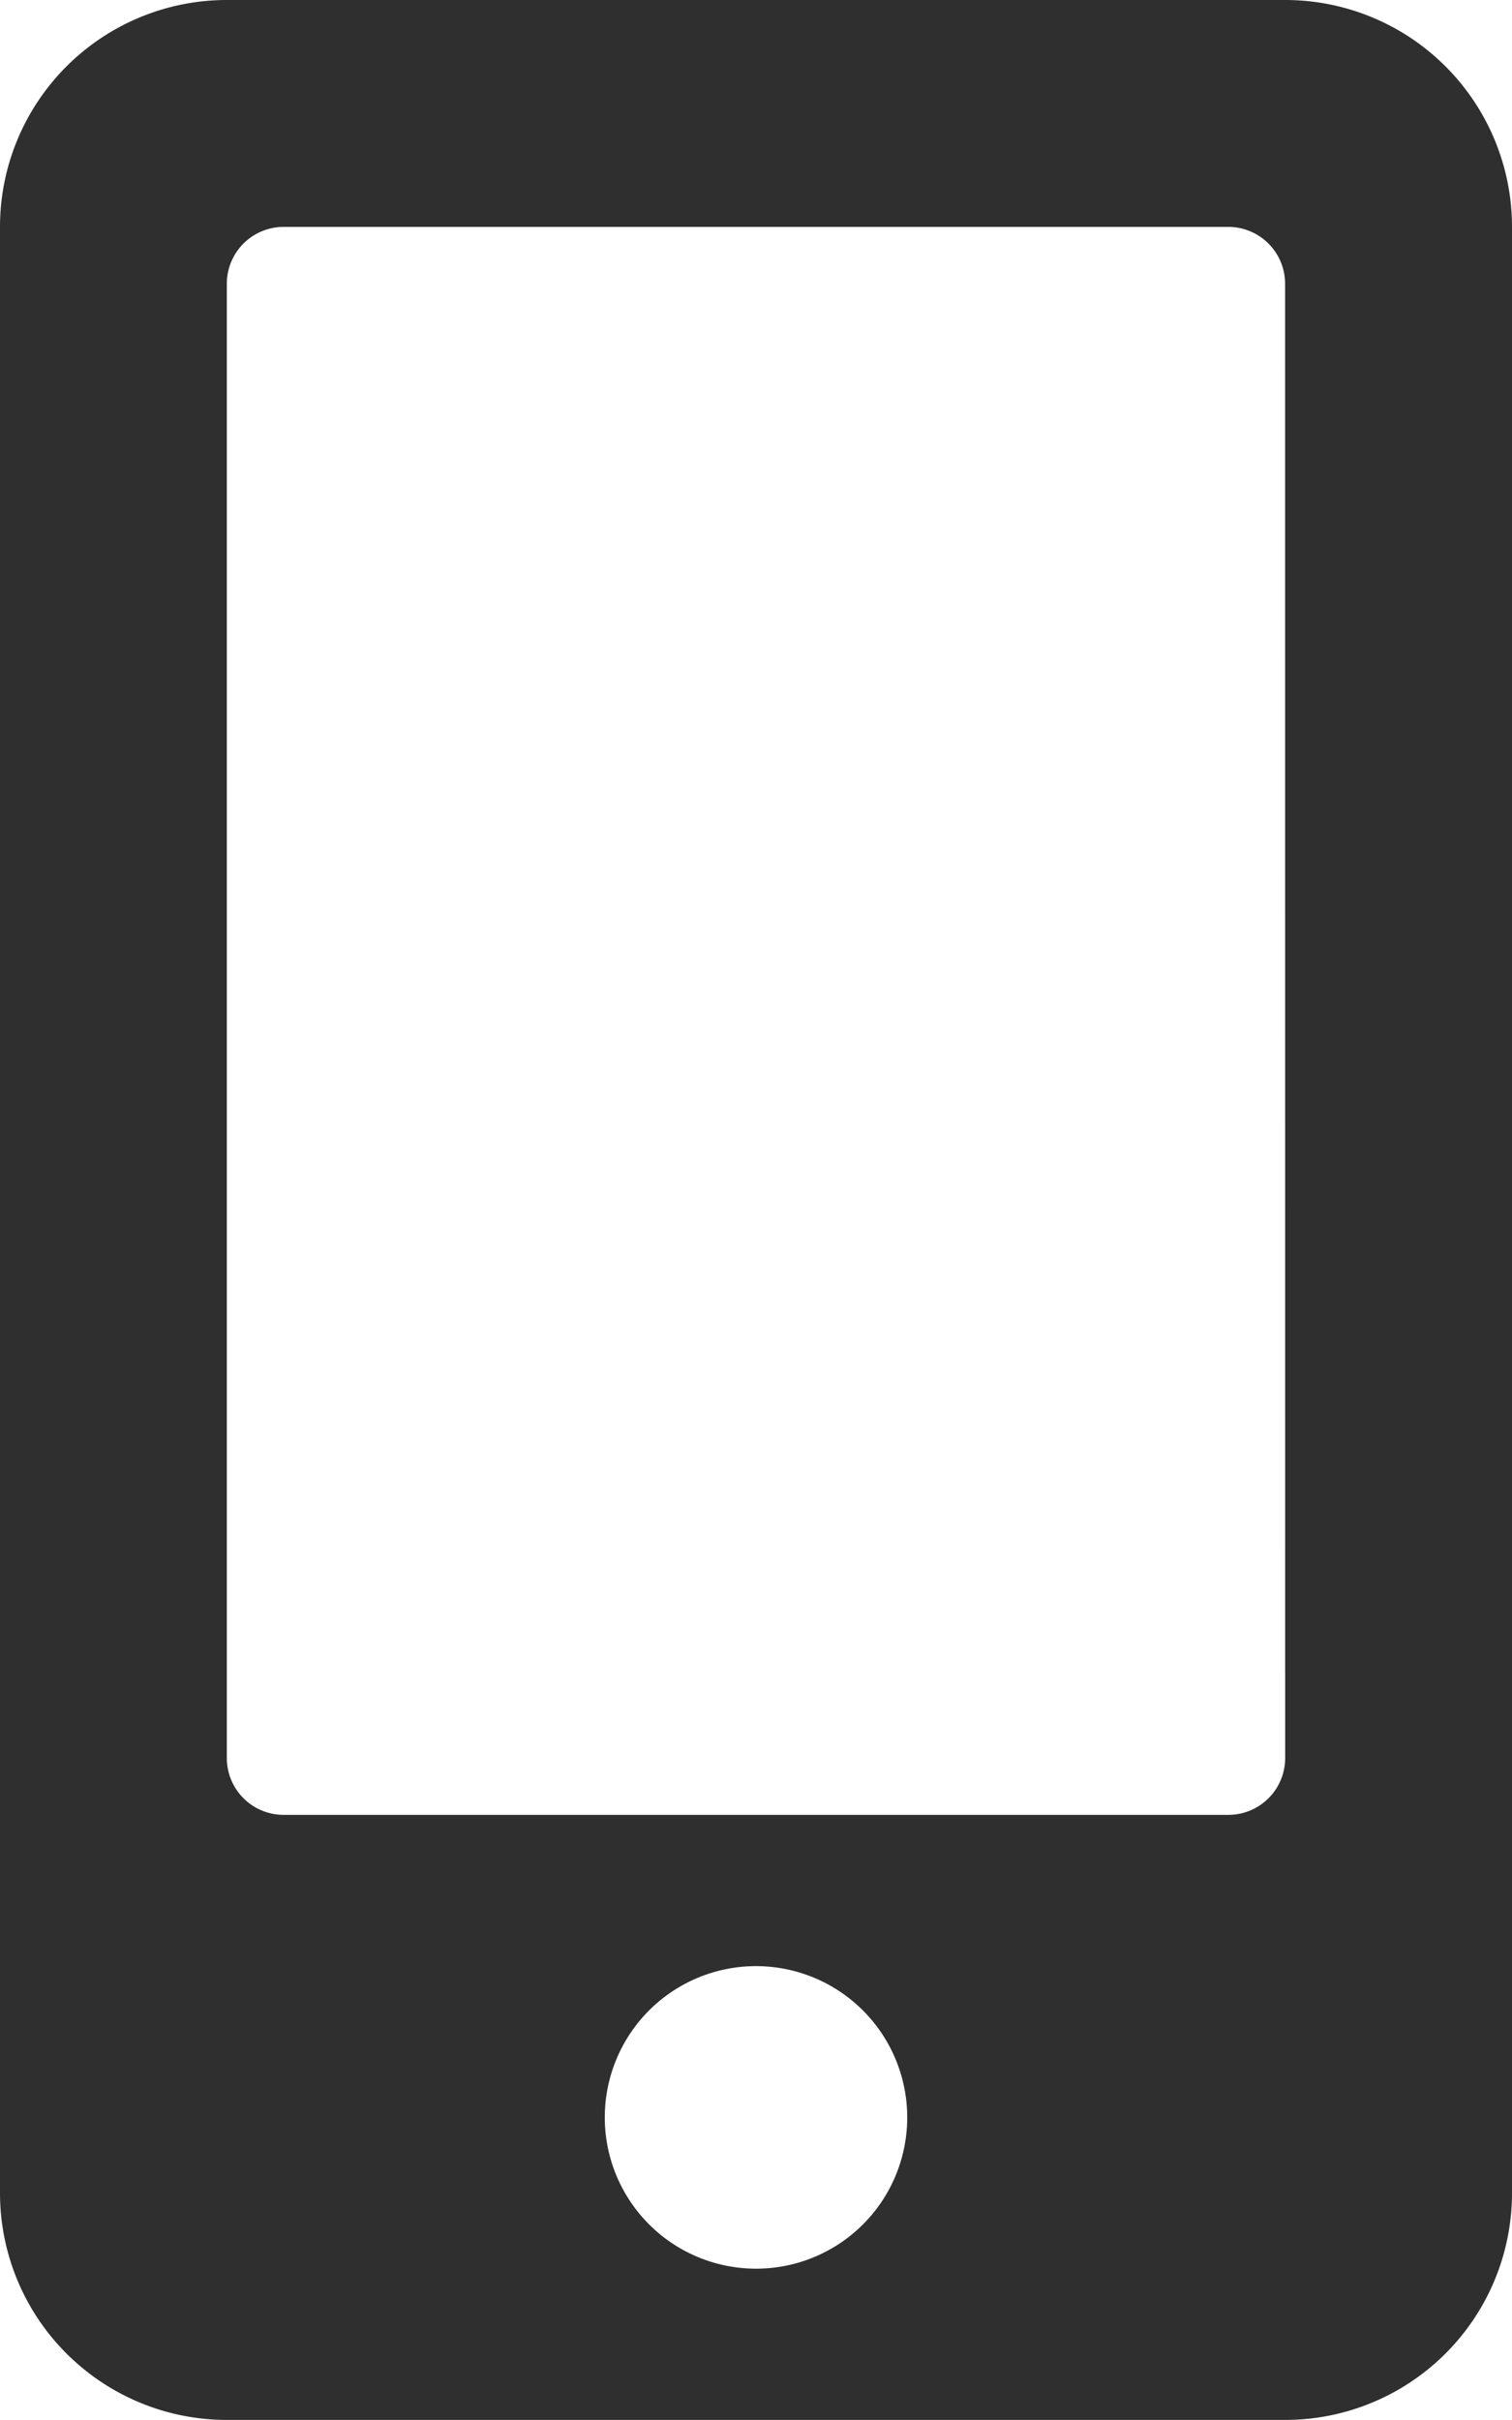 <svg xmlns="http://www.w3.org/2000/svg" width="18.438" height="29.5" viewBox="0 0 18.438 29.5">
  <path id="Icon_awesome-mobile-alt" data-name="Icon awesome-mobile-alt" d="M15.672,0H2.766A2.766,2.766,0,0,0,0,2.766V26.734A2.766,2.766,0,0,0,2.766,29.5H15.672a2.766,2.766,0,0,0,2.766-2.766V2.766A2.766,2.766,0,0,0,15.672,0ZM9.219,27.656a1.844,1.844,0,1,1,1.844-1.844A1.842,1.842,0,0,1,9.219,27.656Zm6.453-6.223a.693.693,0,0,1-.691.691H3.457a.693.693,0,0,1-.691-.691V3.457a.693.693,0,0,1,.691-.691H14.98a.693.693,0,0,1,.691.691Z" fill="#2f2f2f"/>
</svg>
